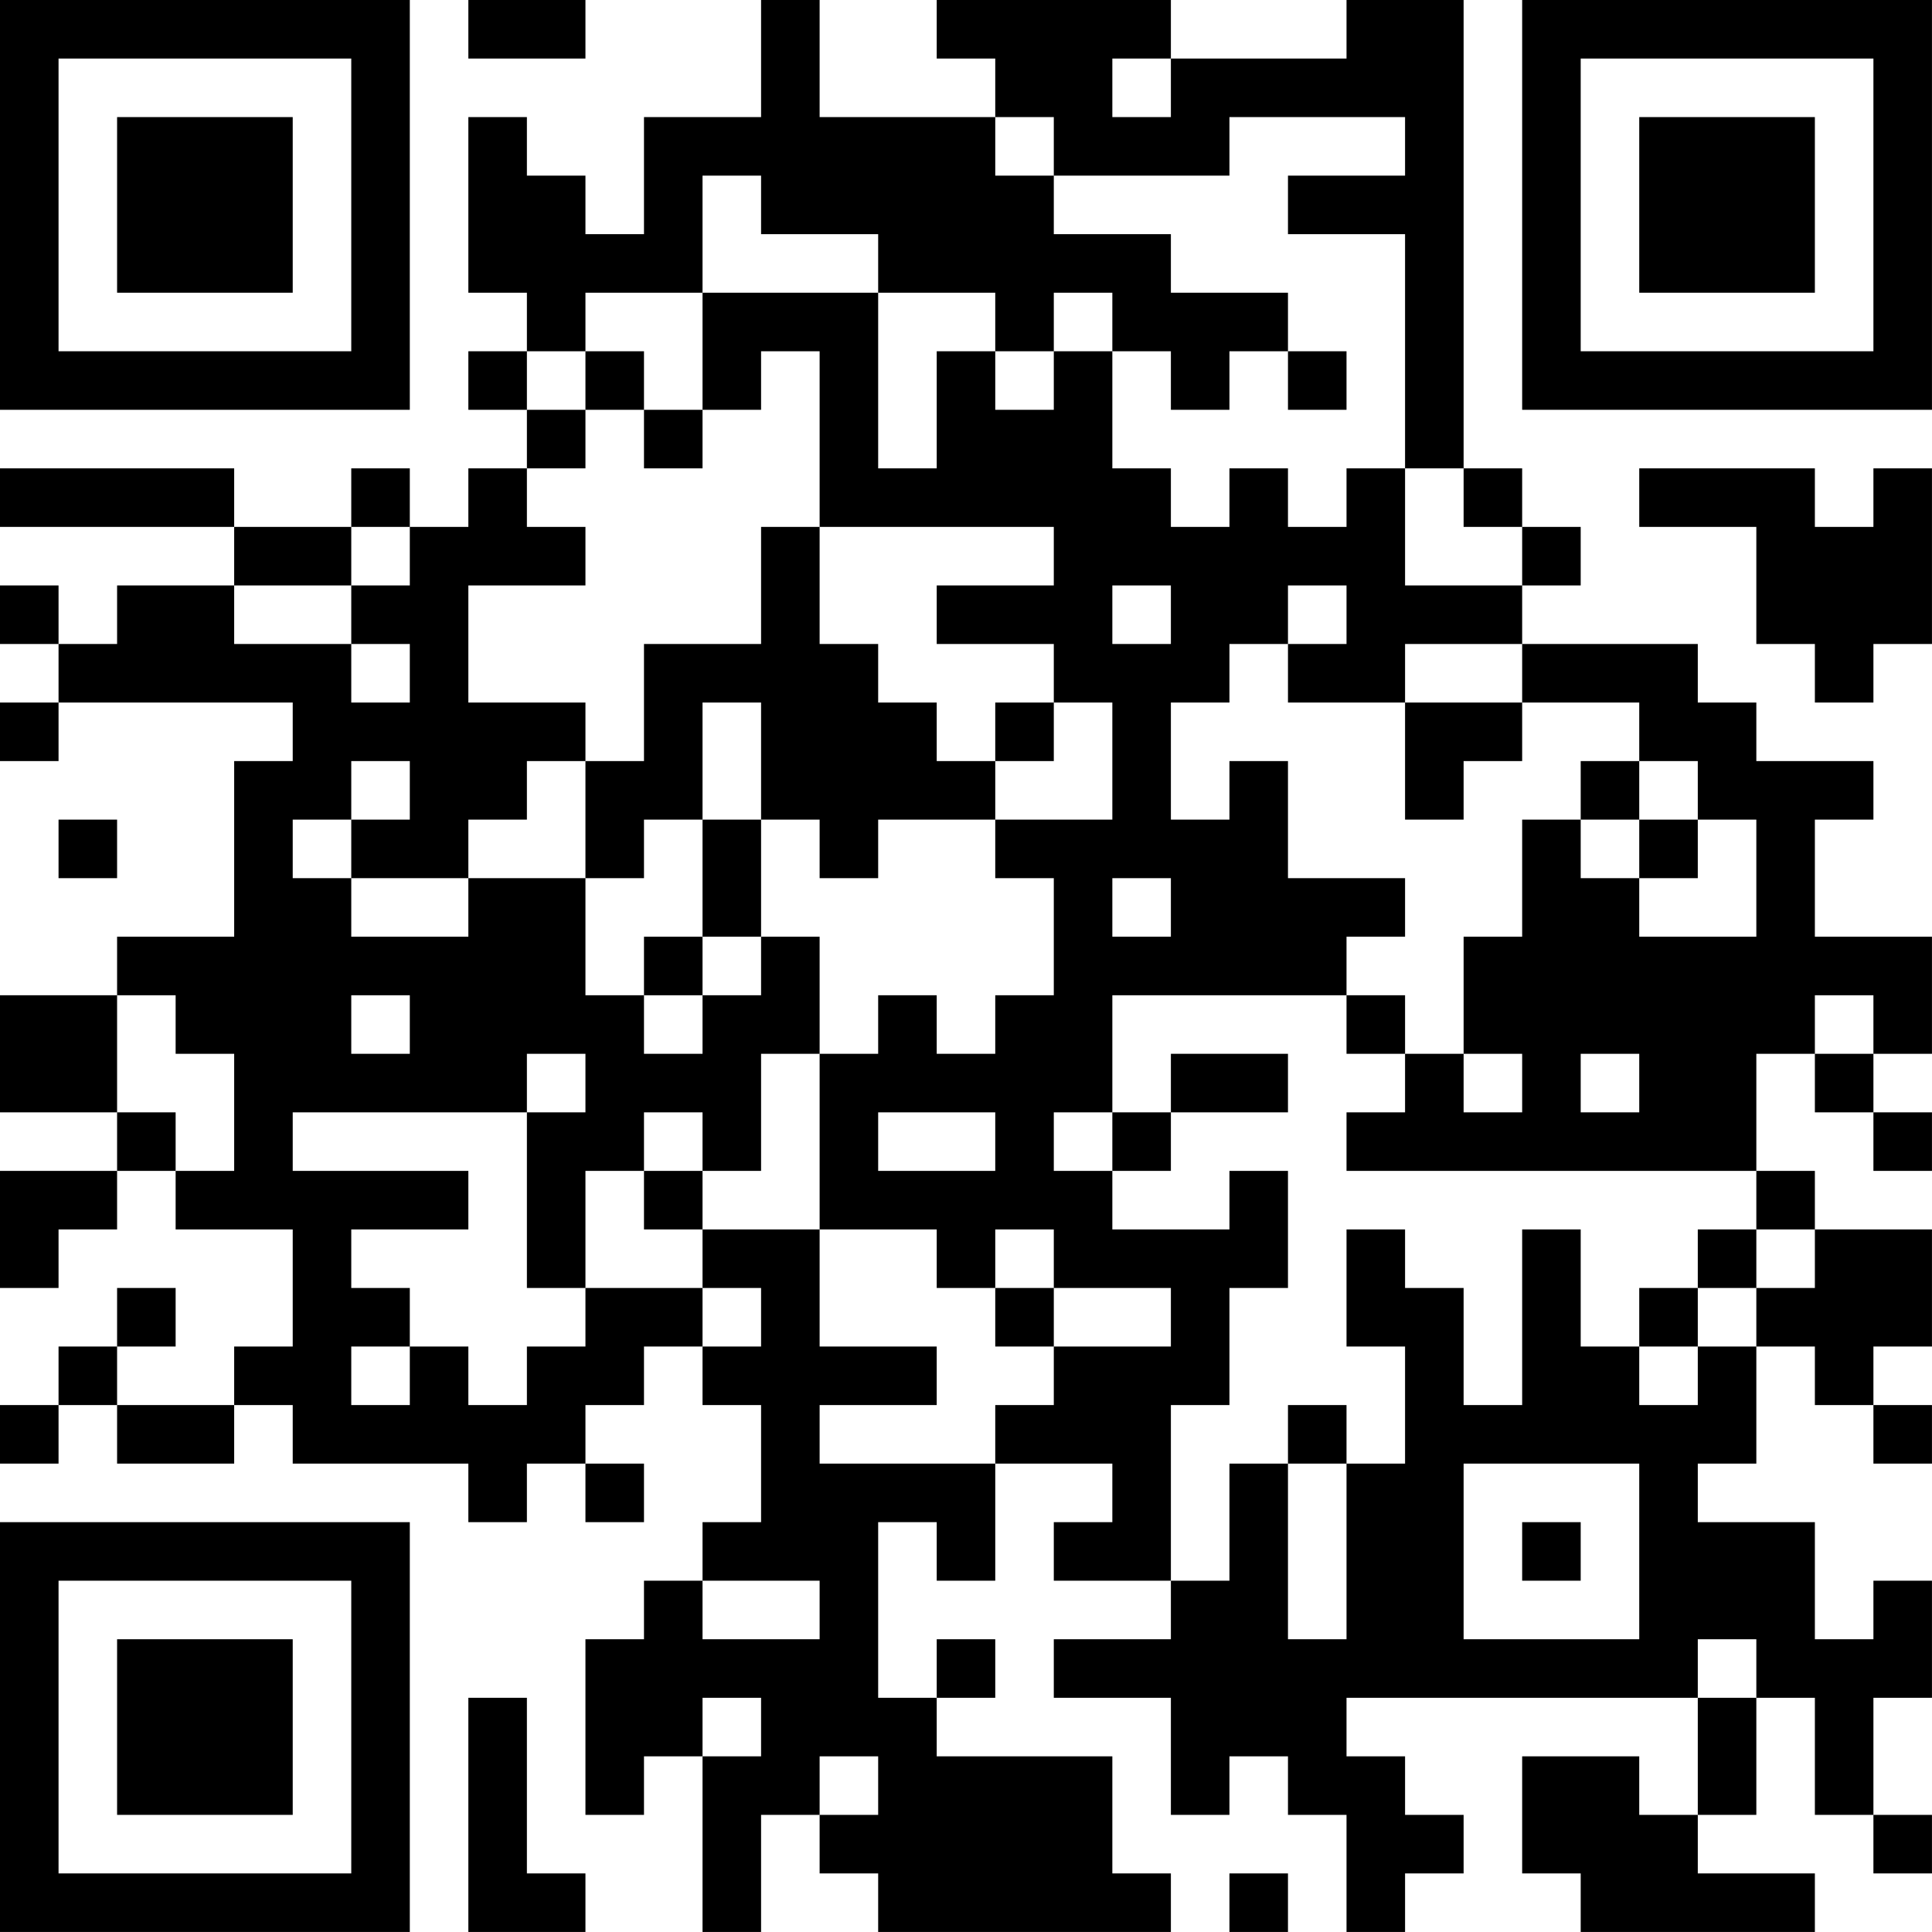 <?xml version="1.0" encoding="UTF-8"?>
<svg xmlns="http://www.w3.org/2000/svg" version="1.1" width="400" height="400" viewBox="0 0 400 400"><rect x="0" y="0" width="400" height="400" fill="#ffffff"/><g transform="scale(12.121)"><g transform="translate(0,0)"><path fill-rule="evenodd" d="M8 0L8 1L10 1L10 0ZM13 0L13 2L11 2L11 4L10 4L10 3L9 3L9 2L8 2L8 5L9 5L9 6L8 6L8 7L9 7L9 8L8 8L8 9L7 9L7 8L6 8L6 9L4 9L4 8L0 8L0 9L4 9L4 10L2 10L2 11L1 11L1 10L0 10L0 11L1 11L1 12L0 12L0 13L1 13L1 12L5 12L5 13L4 13L4 16L2 16L2 17L0 17L0 19L2 19L2 20L0 20L0 22L1 22L1 21L2 21L2 20L3 20L3 21L5 21L5 23L4 23L4 24L2 24L2 23L3 23L3 22L2 22L2 23L1 23L1 24L0 24L0 25L1 25L1 24L2 24L2 25L4 25L4 24L5 24L5 25L8 25L8 26L9 26L9 25L10 25L10 26L11 26L11 25L10 25L10 24L11 24L11 23L12 23L12 24L13 24L13 26L12 26L12 27L11 27L11 28L10 28L10 31L11 31L11 30L12 30L12 33L13 33L13 31L14 31L14 32L15 32L15 33L20 33L20 32L19 32L19 30L16 30L16 29L17 29L17 28L16 28L16 29L15 29L15 26L16 26L16 27L17 27L17 25L19 25L19 26L18 26L18 27L20 27L20 28L18 28L18 29L20 29L20 31L21 31L21 30L22 30L22 31L23 31L23 33L24 33L24 32L25 32L25 31L24 31L24 30L23 30L23 29L29 29L29 31L28 31L28 30L26 30L26 32L27 32L27 33L31 33L31 32L29 32L29 31L30 31L30 29L31 29L31 31L32 31L32 32L33 32L33 31L32 31L32 29L33 29L33 27L32 27L32 28L31 28L31 26L29 26L29 25L30 25L30 23L31 23L31 24L32 24L32 25L33 25L33 24L32 24L32 23L33 23L33 21L31 21L31 20L30 20L30 18L31 18L31 19L32 19L32 20L33 20L33 19L32 19L32 18L33 18L33 16L31 16L31 14L32 14L32 13L30 13L30 12L29 12L29 11L26 11L26 10L27 10L27 9L26 9L26 8L25 8L25 0L23 0L23 1L20 1L20 0L16 0L16 1L17 1L17 2L14 2L14 0ZM19 1L19 2L20 2L20 1ZM17 2L17 3L18 3L18 4L20 4L20 5L22 5L22 6L21 6L21 7L20 7L20 6L19 6L19 5L18 5L18 6L17 6L17 5L15 5L15 4L13 4L13 3L12 3L12 5L10 5L10 6L9 6L9 7L10 7L10 8L9 8L9 9L10 9L10 10L8 10L8 12L10 12L10 13L9 13L9 14L8 14L8 15L6 15L6 14L7 14L7 13L6 13L6 14L5 14L5 15L6 15L6 16L8 16L8 15L10 15L10 17L11 17L11 18L12 18L12 17L13 17L13 16L14 16L14 18L13 18L13 20L12 20L12 19L11 19L11 20L10 20L10 22L9 22L9 19L10 19L10 18L9 18L9 19L5 19L5 20L8 20L8 21L6 21L6 22L7 22L7 23L6 23L6 24L7 24L7 23L8 23L8 24L9 24L9 23L10 23L10 22L12 22L12 23L13 23L13 22L12 22L12 21L14 21L14 23L16 23L16 24L14 24L14 25L17 25L17 24L18 24L18 23L20 23L20 22L18 22L18 21L17 21L17 22L16 22L16 21L14 21L14 18L15 18L15 17L16 17L16 18L17 18L17 17L18 17L18 15L17 15L17 14L19 14L19 12L18 12L18 11L16 11L16 10L18 10L18 9L14 9L14 6L13 6L13 7L12 7L12 5L15 5L15 8L16 8L16 6L17 6L17 7L18 7L18 6L19 6L19 8L20 8L20 9L21 9L21 8L22 8L22 9L23 9L23 8L24 8L24 10L26 10L26 9L25 9L25 8L24 8L24 4L22 4L22 3L24 3L24 2L21 2L21 3L18 3L18 2ZM10 6L10 7L11 7L11 8L12 8L12 7L11 7L11 6ZM22 6L22 7L23 7L23 6ZM28 8L28 9L30 9L30 11L31 11L31 12L32 12L32 11L33 11L33 8L32 8L32 9L31 9L31 8ZM6 9L6 10L4 10L4 11L6 11L6 12L7 12L7 11L6 11L6 10L7 10L7 9ZM13 9L13 11L11 11L11 13L10 13L10 15L11 15L11 14L12 14L12 16L11 16L11 17L12 17L12 16L13 16L13 14L14 14L14 15L15 15L15 14L17 14L17 13L18 13L18 12L17 12L17 13L16 13L16 12L15 12L15 11L14 11L14 9ZM19 10L19 11L20 11L20 10ZM22 10L22 11L21 11L21 12L20 12L20 14L21 14L21 13L22 13L22 15L24 15L24 16L23 16L23 17L19 17L19 19L18 19L18 20L19 20L19 21L21 21L21 20L22 20L22 22L21 22L21 24L20 24L20 27L21 27L21 25L22 25L22 28L23 28L23 25L24 25L24 23L23 23L23 21L24 21L24 22L25 22L25 24L26 24L26 21L27 21L27 23L28 23L28 24L29 24L29 23L30 23L30 22L31 22L31 21L30 21L30 20L23 20L23 19L24 19L24 18L25 18L25 19L26 19L26 18L25 18L25 16L26 16L26 14L27 14L27 15L28 15L28 16L30 16L30 14L29 14L29 13L28 13L28 12L26 12L26 11L24 11L24 12L22 12L22 11L23 11L23 10ZM12 12L12 14L13 14L13 12ZM24 12L24 14L25 14L25 13L26 13L26 12ZM27 13L27 14L28 14L28 15L29 15L29 14L28 14L28 13ZM1 14L1 15L2 15L2 14ZM19 15L19 16L20 16L20 15ZM2 17L2 19L3 19L3 20L4 20L4 18L3 18L3 17ZM6 17L6 18L7 18L7 17ZM23 17L23 18L24 18L24 17ZM31 17L31 18L32 18L32 17ZM20 18L20 19L19 19L19 20L20 20L20 19L22 19L22 18ZM27 18L27 19L28 19L28 18ZM15 19L15 20L17 20L17 19ZM11 20L11 21L12 21L12 20ZM29 21L29 22L28 22L28 23L29 23L29 22L30 22L30 21ZM17 22L17 23L18 23L18 22ZM22 24L22 25L23 25L23 24ZM25 25L25 28L28 28L28 25ZM26 26L26 27L27 27L27 26ZM12 27L12 28L14 28L14 27ZM29 28L29 29L30 29L30 28ZM8 29L8 33L10 33L10 32L9 32L9 29ZM12 29L12 30L13 30L13 29ZM14 30L14 31L15 31L15 30ZM21 32L21 33L22 33L22 32ZM0 0L0 7L7 7L7 0ZM1 1L1 6L6 6L6 1ZM2 2L2 5L5 5L5 2ZM26 0L26 7L33 7L33 0ZM27 1L27 6L32 6L32 1ZM28 2L28 5L31 5L31 2ZM0 26L0 33L7 33L7 26ZM1 27L1 32L6 32L6 27ZM2 28L2 31L5 31L5 28Z" fill="#000000"/></g></g></svg>
